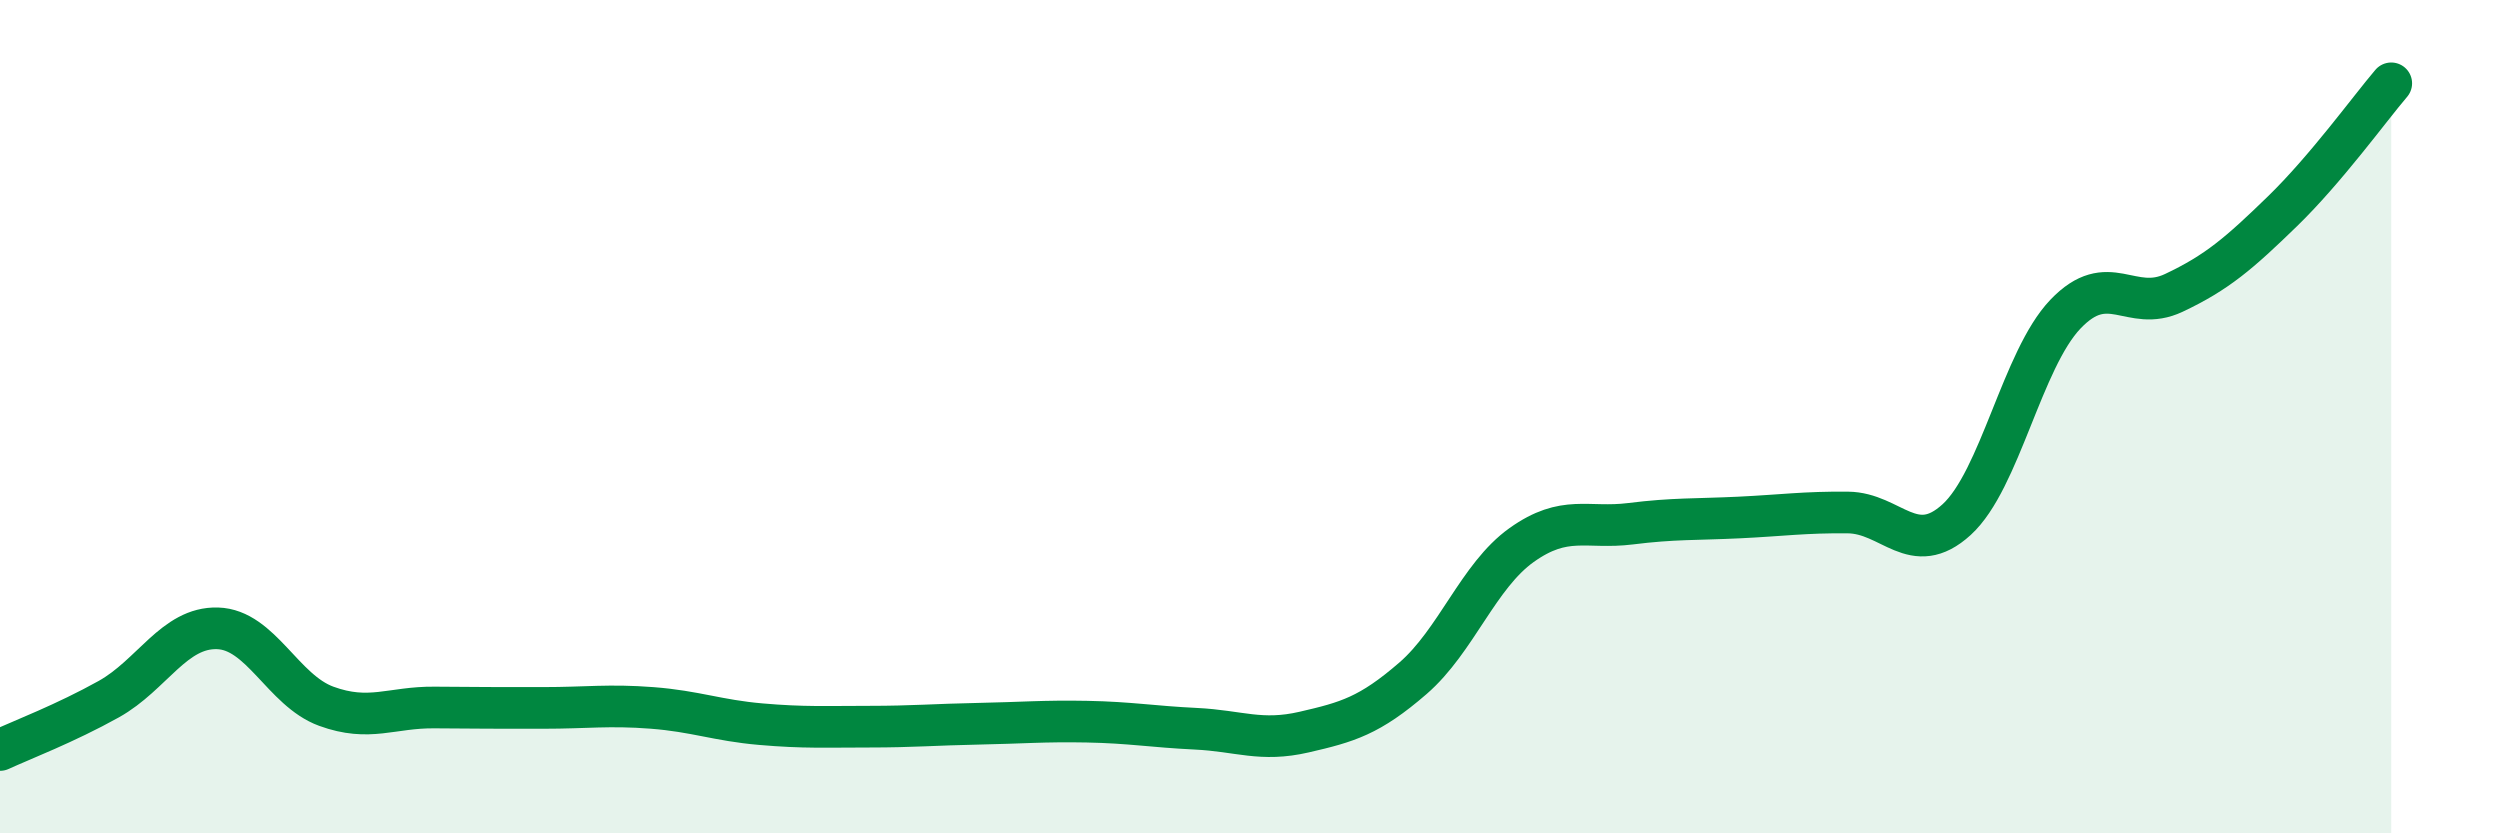 
    <svg width="60" height="20" viewBox="0 0 60 20" xmlns="http://www.w3.org/2000/svg">
      <path
        d="M 0,18 C 0.52,17.76 1.57,17.36 2.61,16.78 C 3.65,16.2 4.18,15.05 5.22,15.08 C 6.26,15.11 6.79,16.57 7.83,16.95 C 8.87,17.33 9.39,16.97 10.43,16.98 C 11.47,16.99 12,16.99 13.04,16.99 C 14.08,16.99 14.61,16.91 15.65,16.99 C 16.69,17.07 17.22,17.29 18.26,17.38 C 19.3,17.47 19.83,17.44 20.87,17.44 C 21.91,17.44 22.44,17.39 23.48,17.37 C 24.52,17.35 25.05,17.3 26.09,17.32 C 27.13,17.34 27.66,17.44 28.7,17.49 C 29.74,17.54 30.26,17.81 31.3,17.57 C 32.34,17.33 32.87,17.18 33.91,16.28 C 34.95,15.38 35.48,13.82 36.52,13.08 C 37.56,12.34 38.09,12.7 39.13,12.57 C 40.17,12.44 40.7,12.47 41.74,12.42 C 42.78,12.37 43.31,12.29 44.35,12.3 C 45.39,12.31 45.92,13.42 46.96,12.47 C 48,11.52 48.53,8.63 49.57,7.54 C 50.61,6.45 51.13,7.52 52.17,7.03 C 53.21,6.54 53.74,6.08 54.78,5.07 C 55.82,4.06 56.87,2.61 57.39,2L57.39 20L0 20Z"
        fill="#008740"
        opacity="0.1"
        stroke-linecap="round"
        stroke-linejoin="round"
      />
      <path
        d="M 0,18 C 0.52,17.76 1.57,17.36 2.61,16.78 C 3.65,16.2 4.18,15.05 5.22,15.08 C 6.26,15.11 6.79,16.57 7.83,16.95 C 8.87,17.33 9.39,16.97 10.43,16.98 C 11.47,16.99 12,16.99 13.04,16.99 C 14.08,16.99 14.61,16.91 15.65,16.99 C 16.69,17.07 17.22,17.29 18.26,17.38 C 19.3,17.47 19.83,17.44 20.87,17.44 C 21.91,17.44 22.44,17.39 23.48,17.37 C 24.52,17.35 25.05,17.3 26.09,17.32 C 27.13,17.34 27.66,17.44 28.7,17.49 C 29.74,17.54 30.26,17.81 31.3,17.57 C 32.34,17.33 32.87,17.18 33.91,16.28 C 34.95,15.38 35.48,13.82 36.52,13.08 C 37.56,12.34 38.09,12.7 39.13,12.57 C 40.17,12.44 40.7,12.47 41.74,12.42 C 42.78,12.37 43.31,12.29 44.35,12.3 C 45.39,12.31 45.92,13.42 46.96,12.47 C 48,11.52 48.53,8.63 49.57,7.54 C 50.61,6.45 51.13,7.52 52.17,7.03 C 53.21,6.54 53.74,6.08 54.78,5.07 C 55.82,4.06 56.87,2.61 57.39,2"
        stroke="#008740"
        stroke-width="1"
        fill="none"
        stroke-linecap="round"
        stroke-linejoin="round"
      />
    </svg>
  